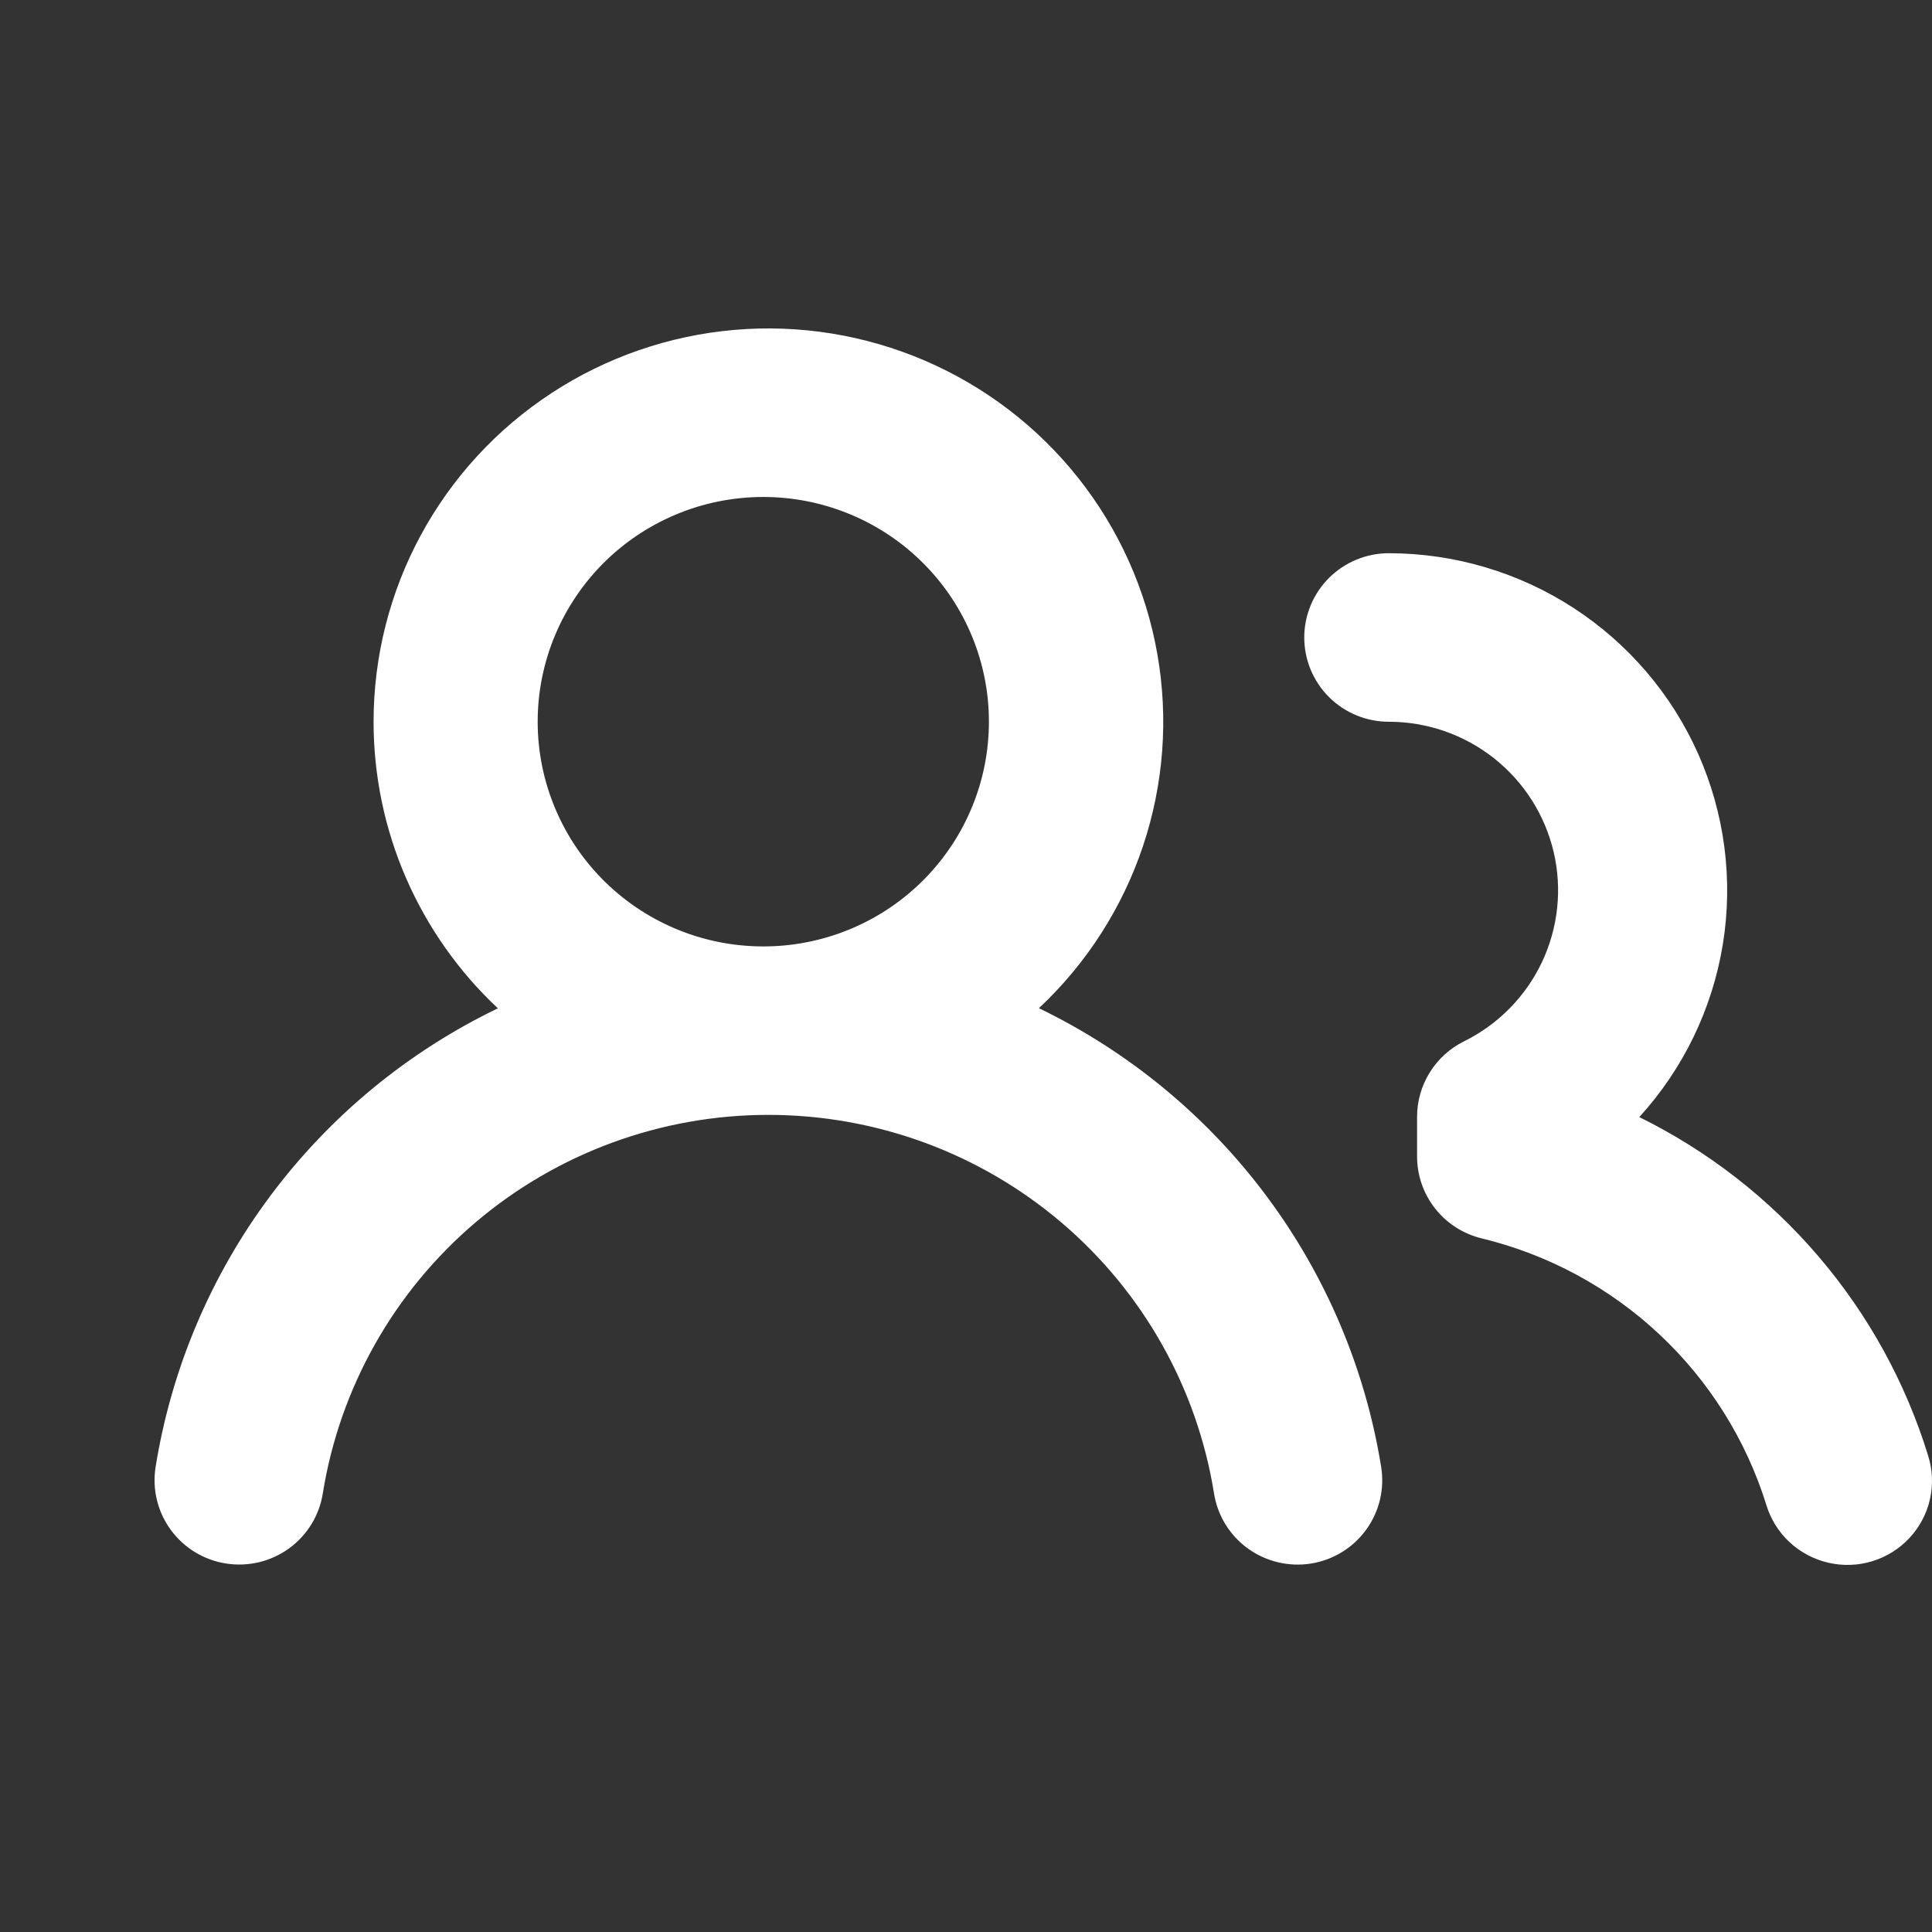 <svg width="50" height="50" viewBox="0 0 50 50" fill="none" xmlns="http://www.w3.org/2000/svg">
<rect x="0" y="0" width="50" height="50" fill="#333333" stroke="none"/>
<path d="M9.668 18.679C9.668 16.992 10.088 15.332 10.892 13.847C11.696 12.362 12.858 11.099 14.274 10.173C15.689 9.246 17.313 8.685 19.001 8.538C20.688 8.392 22.385 8.666 23.94 9.335C25.495 10.005 26.858 11.048 27.907 12.372C28.957 13.697 29.659 15.26 29.951 16.922C30.244 18.583 30.117 20.291 29.582 21.892C29.047 23.493 28.121 24.936 26.887 26.092C29.213 27.217 31.233 28.883 32.775 30.951C34.317 33.018 35.336 35.425 35.745 37.968C35.79 38.251 35.779 38.54 35.712 38.819C35.645 39.097 35.523 39.36 35.354 39.592C35.185 39.824 34.972 40.02 34.727 40.17C34.481 40.32 34.209 40.42 33.925 40.465C33.641 40.51 33.351 40.498 33.071 40.431C32.791 40.364 32.528 40.243 32.295 40.075C32.062 39.907 31.865 39.694 31.715 39.45C31.564 39.206 31.464 38.934 31.419 38.651C30.981 35.919 29.579 33.431 27.465 31.635C25.352 29.839 22.665 28.853 19.886 28.853C17.108 28.853 14.421 29.839 12.307 31.635C10.194 33.431 8.792 35.919 8.354 38.651C8.309 38.934 8.208 39.206 8.058 39.45C7.907 39.694 7.71 39.907 7.477 40.075C7.244 40.243 6.98 40.364 6.7 40.431C6.42 40.497 6.13 40.508 5.846 40.463C5.562 40.418 5.29 40.318 5.044 40.168C4.799 40.018 4.586 39.821 4.417 39.589C4.248 39.357 4.127 39.095 4.06 38.816C3.993 38.537 3.982 38.248 4.027 37.965C4.435 35.422 5.454 33.016 6.996 30.949C8.538 28.882 10.558 27.217 12.885 26.095C11.869 25.143 11.06 23.994 10.506 22.718C9.953 21.443 9.668 20.069 9.668 18.679ZM35.944 14.317C37.64 14.319 39.3 14.81 40.721 15.732C42.142 16.655 43.264 17.968 43.95 19.513C44.636 21.059 44.858 22.769 44.587 24.437C44.316 26.105 43.565 27.659 42.425 28.91C44.203 29.787 45.783 31.016 47.068 32.522C48.353 34.028 49.317 35.779 49.899 37.669C50.015 38.035 50.031 38.426 49.947 38.801C49.862 39.176 49.679 39.522 49.416 39.803C49.154 40.085 48.821 40.292 48.452 40.405C48.084 40.517 47.691 40.53 47.316 40.443C46.94 40.356 46.594 40.172 46.312 39.91C46.031 39.648 45.824 39.316 45.713 38.948C45.189 37.263 44.235 35.741 42.944 34.532C41.654 33.323 40.071 32.468 38.35 32.05C37.871 31.935 37.446 31.663 37.142 31.278C36.838 30.893 36.673 30.417 36.674 29.927V28.904C36.673 28.498 36.787 28.1 37.002 27.755C37.216 27.409 37.523 27.131 37.888 26.95C38.773 26.513 39.484 25.791 39.905 24.901C40.326 24.011 40.433 23.005 40.208 22.047C39.982 21.089 39.438 20.235 38.664 19.623C37.891 19.012 36.932 18.679 35.944 18.679C35.363 18.679 34.806 18.45 34.395 18.041C33.985 17.631 33.754 17.077 33.754 16.498C33.754 15.92 33.985 15.365 34.395 14.956C34.806 14.547 35.363 14.317 35.944 14.317ZM19.886 12.863C19.109 12.846 18.335 12.983 17.612 13.267C16.888 13.552 16.229 13.977 15.673 14.518C15.117 15.06 14.675 15.707 14.373 16.421C14.071 17.135 13.915 17.902 13.915 18.676C13.915 19.451 14.07 20.218 14.372 20.932C14.673 21.646 15.115 22.293 15.671 22.835C16.227 23.377 16.886 23.802 17.609 24.087C18.333 24.372 19.106 24.509 19.883 24.492C21.409 24.459 22.861 23.832 23.928 22.745C24.995 21.659 25.593 20.199 25.593 18.679C25.594 17.159 24.997 15.7 23.93 14.613C22.863 13.525 21.412 12.898 19.886 12.863Z" fill="white"/>
</svg>
